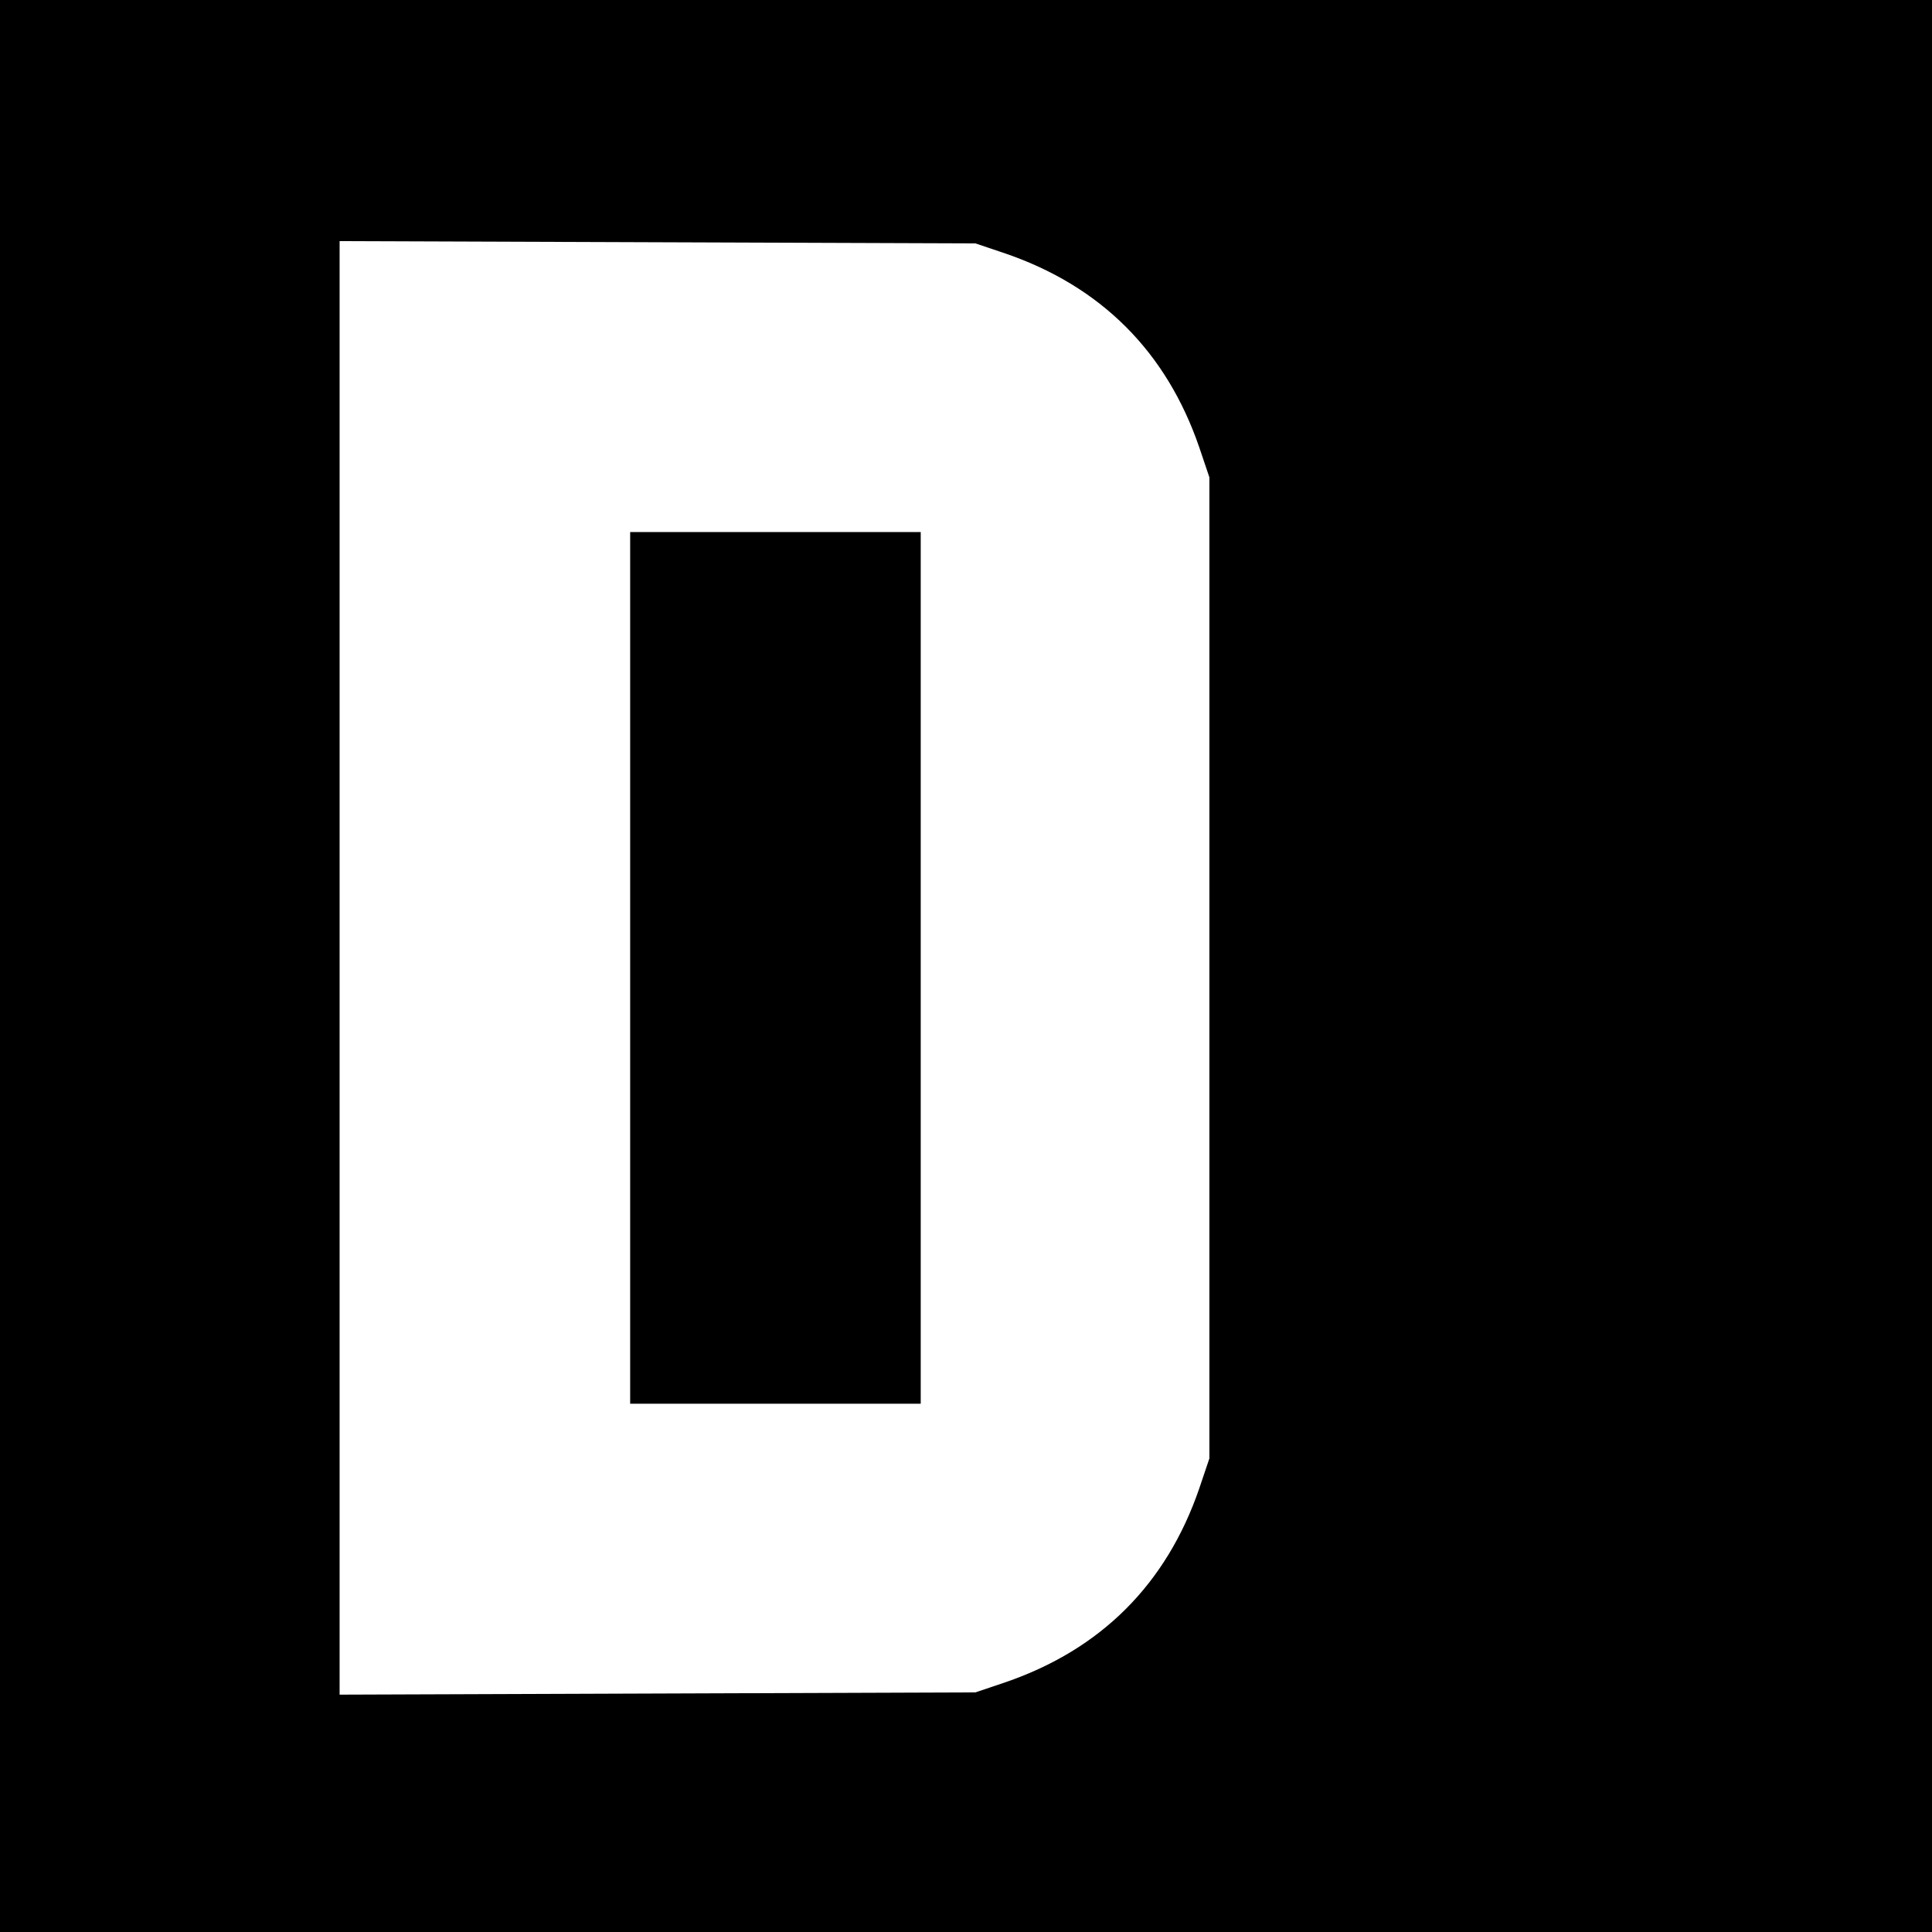 <?xml version="1.0" standalone="no"?>
<!DOCTYPE svg PUBLIC "-//W3C//DTD SVG 20010904//EN"
 "http://www.w3.org/TR/2001/REC-SVG-20010904/DTD/svg10.dtd">
<svg version="1.0" xmlns="http://www.w3.org/2000/svg"
 width="512pt" height="512pt" viewBox="0 0 512 512"
 preserveAspectRatio="xMidYMid meet">
<g transform="translate(0,512) scale(0.1,-0.1)"
fill="#000000" stroke="none">
<path d="M0 2560 l0 -2560 2560 0 2560 0 0 2560 0 2560 -2560 0 -2560 0 0
-2560z m2665 1888 c253 -87 426 -260 513 -513 l27 -80 0 -1300 0 -1300 -27
-80 c-87 -253 -260 -426 -513 -513 l-80 -27 -842 -3 -843 -3 0 1926 0 1926
843 -3 842 -3 80 -27z"/>
<path d="M1670 2555 l0 -1155 385 0 385 0 0 1155 0 1155 -385 0 -385 0 0
-1155z"/>
</g>
</svg>
